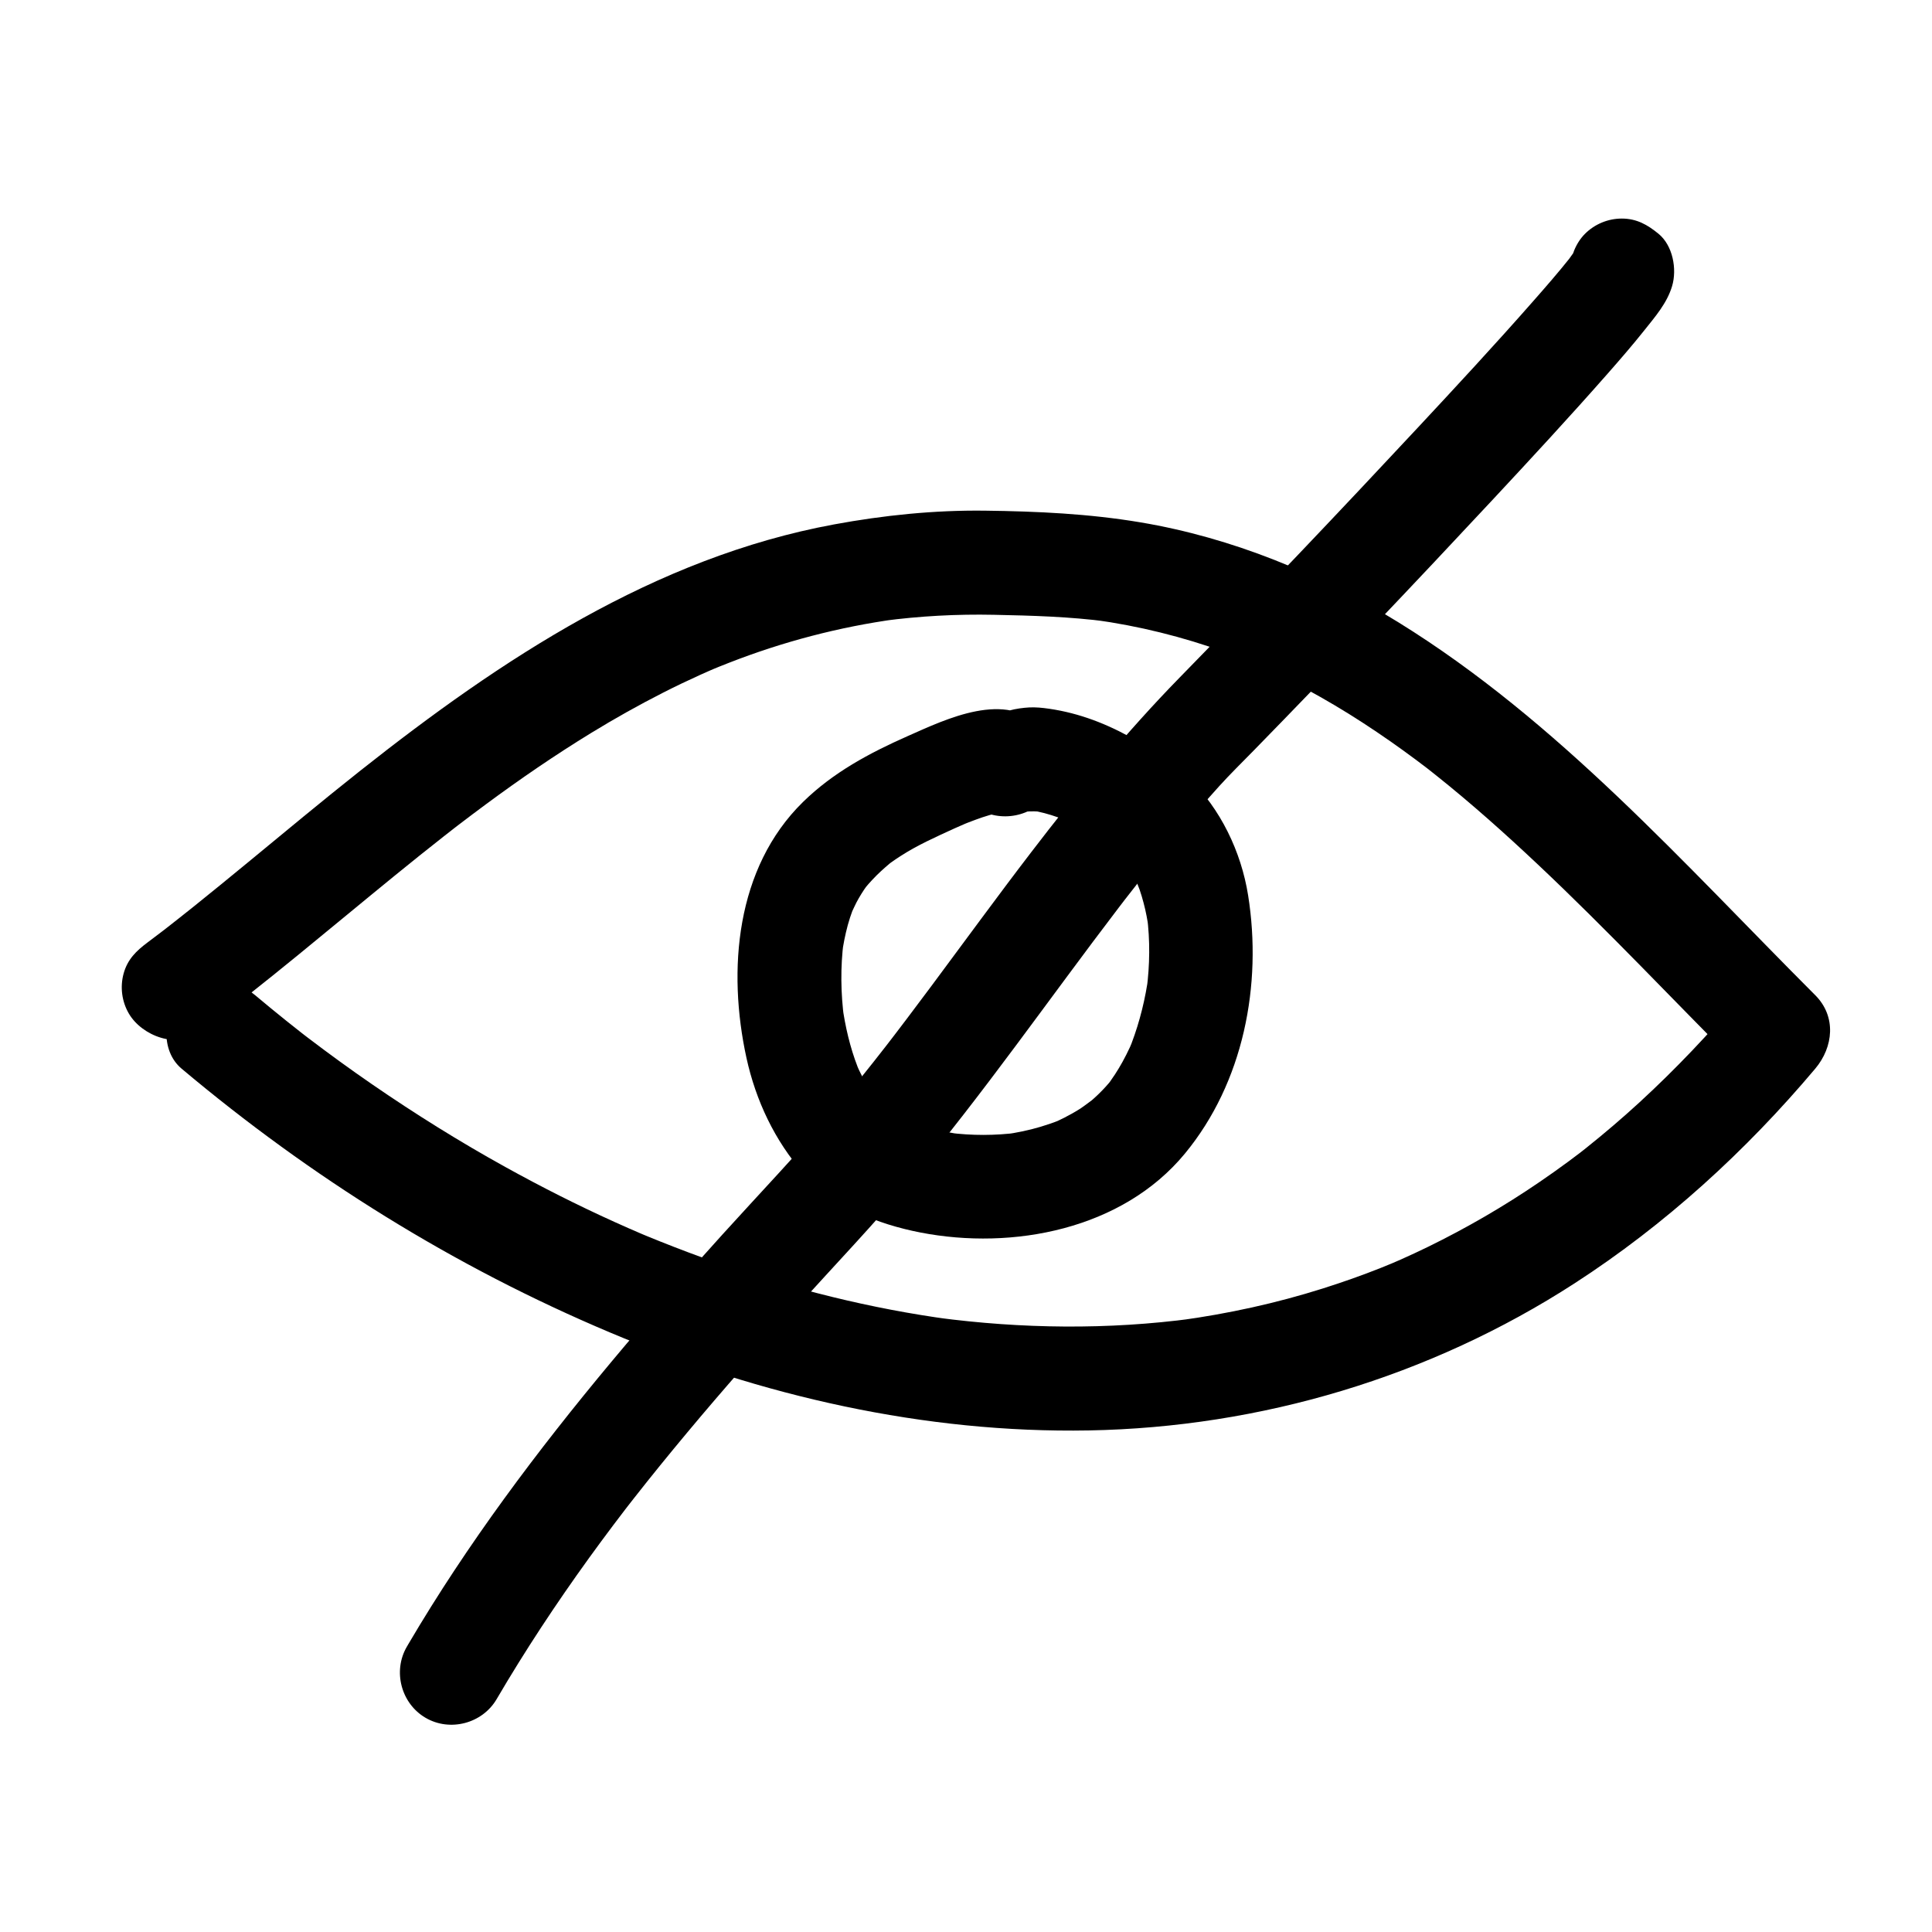 <?xml version="1.0" encoding="UTF-8"?>
<!-- Uploaded to: SVG Repo, www.svgrepo.com, Generator: SVG Repo Mixer Tools -->
<svg fill="#000000" width="800px" height="800px" version="1.1" viewBox="144 144 512 512" xmlns="http://www.w3.org/2000/svg">
 <g>
  <path d="m197 417.56c17.715-13.262 34.555-27.621 51.707-41.586 4.289-3.492 8.602-6.953 12.953-10.371 1.051-0.824 2.106-1.648 3.16-2.469 2.066-1.605-2.746 2.113-0.668 0.516 0.531-0.41 1.062-0.816 1.594-1.223 2.312-1.77 4.641-3.516 6.981-5.246 9.062-6.707 18.375-13.086 27.992-18.977 6.203-3.797 12.551-7.352 19.031-10.652 3.258-1.66 6.559-3.234 9.891-4.742 0.836-0.379 1.676-0.75 2.516-1.117 0.941-0.414 4.211-1.789-0.125 0.035 1.699-0.715 3.41-1.398 5.125-2.07 14.312-5.594 29.254-9.52 44.48-11.602-1.219 0.164-2.441 0.328-3.66 0.492 9.754-1.297 19.578-1.824 29.414-1.621 10.047 0.207 20.113 0.488 30.086 1.801-1.219-0.164-2.441-0.328-3.66-0.492 11.945 1.629 23.656 4.531 34.992 8.637 1.324 0.48 2.641 0.984 3.953 1.496 1.062 0.414 5.816 2.394 1.262 0.469 2.797 1.18 5.555 2.449 8.289 3.766 5.25 2.531 10.371 5.328 15.383 8.297 5.035 2.984 9.938 6.195 14.742 9.543 2.32 1.617 4.609 3.281 6.879 4.969 1.141 0.848 2.269 1.707 3.394 2.57-3.438-2.633-1.277-0.984-0.539-0.41 0.75 0.586 1.492 1.176 2.238 1.77 9.418 7.496 18.406 15.523 27.164 23.777 18.547 17.48 35.996 36.074 54.008 54.094v-19.48c-8.465 10.051-17.508 19.59-27.191 28.48-4.562 4.188-9.281 8.203-14.117 12.066-0.57 0.453-1.141 0.906-1.715 1.355-2.164 1.699 2.672-2.051 0.492-0.379-1.145 0.875-2.297 1.738-3.457 2.594-2.481 1.836-5 3.613-7.543 5.352-9.449 6.465-19.379 12.223-29.664 17.25-2.398 1.172-4.816 2.289-7.254 3.375-1.062 0.477-5.625 2.414-0.961 0.449-1.414 0.598-2.84 1.172-4.269 1.742-5.047 2.008-10.172 3.809-15.348 5.445-12.391 3.918-25.129 6.695-38 8.449 1.219-0.164 2.441-0.328 3.66-0.492-22.562 3.016-45.438 2.742-67.984-0.25 1.219 0.164 2.441 0.328 3.66 0.492-21.082-2.844-41.781-8.023-61.863-15.012-5.062-1.762-10.078-3.652-15.055-5.641-1.195-0.477-2.391-0.965-3.582-1.453-0.598-0.246-1.191-0.492-1.785-0.742-2.375-0.992 3.285 1.395 0.914 0.387-2.57-1.094-5.129-2.223-7.676-3.375-9.805-4.43-19.41-9.297-28.824-14.504-12.188-6.742-24.023-14.125-35.492-22.023-5.769-3.973-11.434-8.094-17.004-12.336-0.836-0.637-3.481-2.676 0.277 0.227-0.668-0.516-1.332-1.035-1.996-1.555-1.324-1.035-2.641-2.082-3.953-3.133-2.777-2.223-5.519-4.484-8.242-6.769-5.742-4.828-13.832-5.648-19.48 0-4.965 4.965-5.754 14.645 0 19.48 34.301 28.844 72.25 52.508 113.55 69.918 39.922 16.828 83.387 26.727 126.84 25.949 45.602-0.816 90.43-14.195 128.75-38.977 24.023-15.535 45.383-35.039 63.785-56.891 4.832-5.738 5.644-13.836 0-19.48-34.855-34.875-68.148-72.641-110.46-98.809-20.84-12.891-44.109-22.414-68.324-26.488-13.645-2.297-27.418-2.93-41.227-3.102-13.422-0.168-26.871 1.215-40.059 3.652-47.449 8.773-88.246 35.77-125.42 65.191-10.105 8-20.012 16.25-29.961 24.445-4.731 3.894-9.473 7.777-14.254 11.609-2.418 1.938-4.852 3.859-7.297 5.769-0.484 0.379-0.969 0.754-1.453 1.129 3.789-2.934 1.211-0.938 0.367-0.293-1.281 0.98-2.574 1.957-3.867 2.926-3.016 2.258-5.305 4.481-6.34 8.238-0.977 3.555-0.477 7.434 1.391 10.613 3.469 5.93 12.82 9.457 18.844 4.945z"/>
  <path d="m420.23 336.87c-9.547-10.074-25.43-2.332-35.664 2.195-10.121 4.477-19.77 9.633-27.762 17.469-17.844 17.484-20.062 44.594-14.984 67.824 2.461 11.25 7.5 21.98 15.152 30.621 7.785 8.789 19.648 13.449 30.934 15.645 24.531 4.773 53.535-0.824 70.109-20.918 15.531-18.832 20.531-44.699 16.746-68.449-1.84-11.547-7.32-22.957-15.762-31.121-4.543-4.394-10.254-7.969-15.793-10.98-7.137-3.883-14.523-6.559-22.582-7.516-1.707-0.203-3.383-0.254-5.09-0.07-3.793 0.402-6.949 1.242-9.742 4.035-2.57 2.57-4.035 6.102-4.035 9.742 0 6.91 6.293 14.566 13.777 13.777 1.711-0.18 3.387-0.133 5.09 0.07-1.219-0.164-2.441-0.328-3.66-0.492 2.57 0.371 5.047 1.059 7.492 1.93 0.695 0.246 1.383 0.527 2.07 0.805-3.988-1.621-1.414-0.574-0.559-0.176 1.352 0.629 2.676 1.328 3.984 2.039 2.469 1.344 4.848 2.844 7.172 4.418 1.027 0.695 4.641 3.602 0.645 0.348 0.906 0.738 1.754 1.543 2.574 2.367 0.684 0.684 1.32 1.41 1.941 2.148 1.555 1.836-2.164-2.894-0.73-0.965 0.344 0.465 0.668 0.945 0.992 1.426 1.305 1.938 2.387 4.016 3.344 6.144-2.121-4.723-0.293-0.609 0.117 0.574 0.395 1.137 0.727 2.293 1.039 3.449 0.637 2.363 1.078 4.777 1.414 7.199-0.164-1.219-0.328-2.441-0.492-3.66 0.836 6.457 0.742 12.969-0.082 19.426 0.164-1.219 0.328-2.441 0.492-3.66-0.828 6.121-2.301 12.125-4.477 17.906-0.207 0.551-0.43 1.102-0.652 1.648 1.844-4.547 0.691-1.641 0.23-0.629-0.625 1.367-1.312 2.703-2.035 4.023-0.609 1.109-1.27 2.188-1.953 3.25-0.379 0.586-0.781 1.16-1.184 1.73-2.019 2.844 1.668-2.027 0.219-0.215-1.988 2.484-4.297 4.691-6.766 6.691 3.926-3.18-0.262 0.098-1.336 0.793-1.426 0.922-2.914 1.742-4.422 2.519-0.57 0.293-1.148 0.562-1.727 0.836-3.168 1.488 2.523-1.004 0.34-0.129-1.598 0.641-3.238 1.184-4.887 1.68-3.125 0.941-6.34 1.586-9.57 2.039 1.219-0.164 2.441-0.328 3.66-0.492-6.109 0.797-12.262 0.797-18.379 0.023 1.219 0.164 2.441 0.328 3.664 0.492-2.805-0.383-5.578-0.918-8.32-1.621-1.457-0.371-2.898-0.816-4.324-1.289-1.203-0.398-6.242-2.477-1.469-0.438-2.231-0.953-4.352-2.066-6.332-3.465-1.84-1.301 2.914 2.328 1.164 0.895-0.535-0.438-1.043-0.906-1.547-1.379-0.895-0.84-1.723-1.75-2.523-2.684-0.684-0.797-2.055-2.633 0.816 1.113-0.332-0.43-0.641-0.875-0.953-1.32-0.742-1.055-1.418-2.156-2.066-3.269-0.664-1.141-1.262-2.32-1.836-3.512-0.25-0.52-0.484-1.043-0.719-1.57 2 4.496 0.691 1.648 0.285 0.598-2.027-5.227-3.293-10.734-4.066-16.277 0.164 1.219 0.328 2.441 0.492 3.66-0.906-6.859-1.008-13.801-0.133-20.668-0.164 1.219-0.328 2.441-0.492 3.664 0.367-2.691 0.883-5.348 1.594-7.969 0.355-1.305 0.781-2.586 1.246-3.852 1.051-2.852-1.332 3.008-0.469 1.055 0.289-0.66 0.617-1.301 0.914-1.957 0.73-1.617 1.652-3.141 2.621-4.617 0.285-0.426 0.578-0.844 0.883-1.258-1.387 1.754-1.629 2.074-0.734 0.953 0.652-0.809 1.352-1.578 2.059-2.34 1.418-1.531 2.973-2.934 4.57-4.281 1.117-0.902 0.797-0.672-0.957 0.695 0.41-0.312 0.828-0.621 1.25-0.922 0.828-0.605 1.684-1.168 2.543-1.727 4.484-2.914 9.516-5.148 14.375-7.375 1.215-0.555 6.328-2.727 1.324-0.629 1.391-0.582 2.797-1.129 4.215-1.652 2.43-0.895 4.934-1.695 7.5-2.078-1.219 0.164-2.441 0.328-3.66 0.492 0.805-0.102 1.598-0.152 2.406-0.07-1.219-0.164-2.441-0.328-3.66-0.492 0.273 0.043 0.527 0.098 0.793 0.176-1.496-0.449-4.551-2.309-5.137-2.93 5.164 5.449 14.281 5.199 19.48 0 5.406-5.402 5.152-14.027-0.008-19.473z"/>
  <path d="m564.05 225.43c-1.355-1.109-3.106-4.254-3.457-5.926-0.164-1.219-0.328-2.441-0.492-3.664 0.008 0.055 0.004 0.105-0.004 0.16 0.164-1.219 0.328-2.441 0.492-3.66-0.332 1.969 1.945-4.152 1.059-2.449-0.234 0.453-0.52 0.883-0.805 1.305-0.363 0.543-0.75 1.066-1.137 1.59-0.23 0.312-0.469 0.621-0.703 0.93 3.324-4.324 2.352-3.035 1.637-2.121-0.184 0.234-0.371 0.469-0.555 0.703-3.144 3.957-6.477 7.769-9.812 11.562-10.051 11.434-20.406 22.602-30.785 33.734-20.727 22.227-41.668 44.27-62.91 66.004-14.184 14.516-26.957 30.145-39.301 46.254-9 11.742-17.703 23.707-26.539 35.574-2.121 2.848-4.25 5.688-6.391 8.52-1.07 1.414-2.144 2.828-3.223 4.238-0.539 0.703-1.078 1.41-1.621 2.113-0.898 1.164-0.723 0.938 0.527-0.68-0.363 0.469-0.727 0.934-1.086 1.402-4.531 5.836-9.16 11.598-13.91 17.262-9.5 11.332-19.742 22.008-29.664 32.969-9.996 11.043-19.828 22.234-29.371 33.672-19.648 23.559-38.152 48.223-53.723 74.688-0.152 0.258-0.301 0.512-0.449 0.77-3.793 6.484-1.527 15.059 4.941 18.848 6.481 3.797 15.062 1.527 18.848-4.941 7.527-12.863 15.75-25.293 24.469-37.375 2.094-2.902 4.227-5.781 6.379-8.645 1.074-1.434 2.16-2.856 3.25-4.277 0.465-0.609 2.406-3.113 0.035-0.051 0.73-0.945 1.469-1.887 2.203-2.824 4.606-5.875 9.32-11.668 14.102-17.398 9.539-11.438 19.398-22.602 29.395-33.641 9.922-10.961 20.133-21.656 29.637-32.988 19.578-23.352 36.961-48.418 55.438-72.621 0.539-0.703 1.078-1.41 1.621-2.113 1.918-2.496-1.914 2.469 0.016-0.02 1.086-1.402 2.18-2.801 3.277-4.191 2.375-3.019 4.781-6.016 7.215-8.992 4.68-5.723 9.492-11.332 14.453-16.812 2.941-3.254 6.086-6.316 9.148-9.453 21.297-21.793 42.281-43.898 63.062-66.18 10.348-11.098 20.656-22.238 30.68-33.633 3.305-3.762 6.594-7.547 9.711-11.465 2.891-3.633 6.059-7.234 7.414-11.781 1.352-4.527 0.191-10.773-3.594-13.871-2.941-2.41-5.801-4.035-9.742-4.035-3.641 0-7.168 1.465-9.742 4.035-4.902 4.906-5.809 14.715 0.008 19.477z"/>
 </g>
</svg>